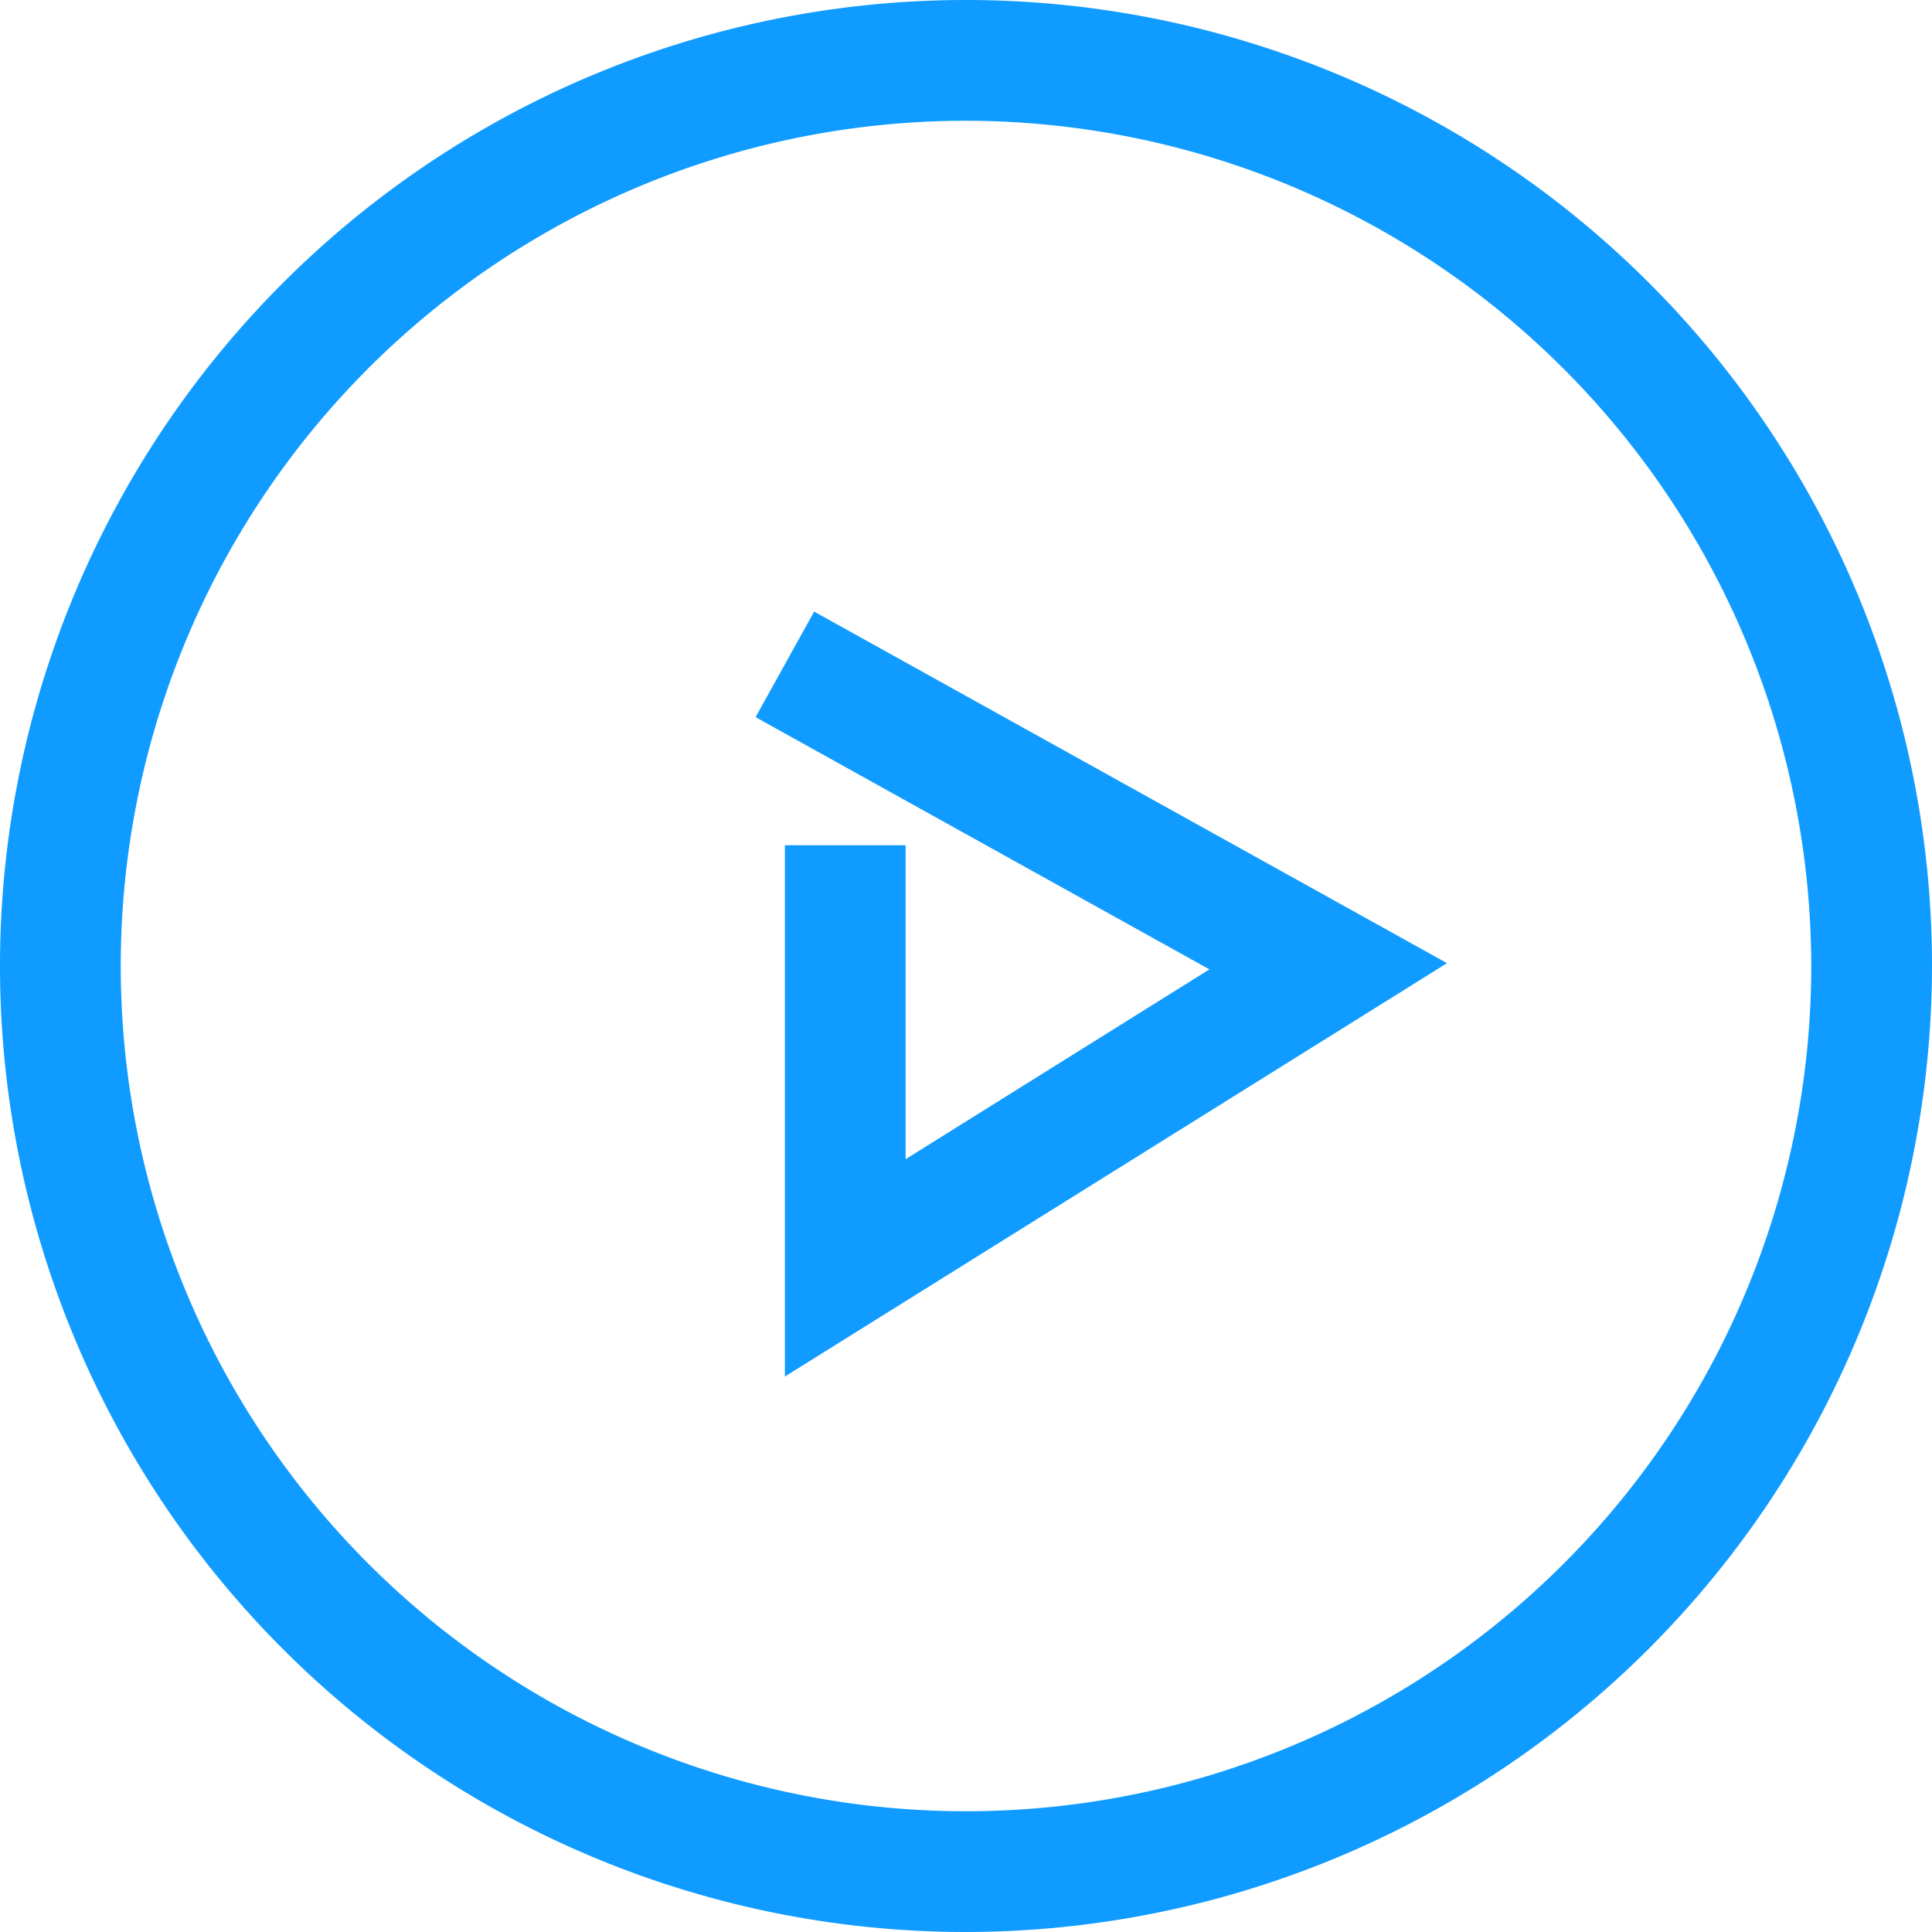 <svg xmlns="http://www.w3.org/2000/svg" width="32" height="32" viewBox="0 0 32 32">
<defs>
    <style>
      .cls-1 {
        fill: #0f9bff;
        fill-rule: evenodd;
      }
    </style>
  </defs>
  <path id="形状_545_拷贝" data-name="形状 545 拷贝" class="cls-1" d="M881,657a16,16,0,1,1,16-16A16.018,16.018,0,0,1,881,657Zm0-30a14,14,0,1,0,14,14A14.015,14.015,0,0,0,881,627Zm-3,12h2v5.2l5.032-3.144-7.517-4.178,0.97-1.748,10.482,5.823L878,647.8V639Z" transform="translate(-865 -625)"/>
</svg>
